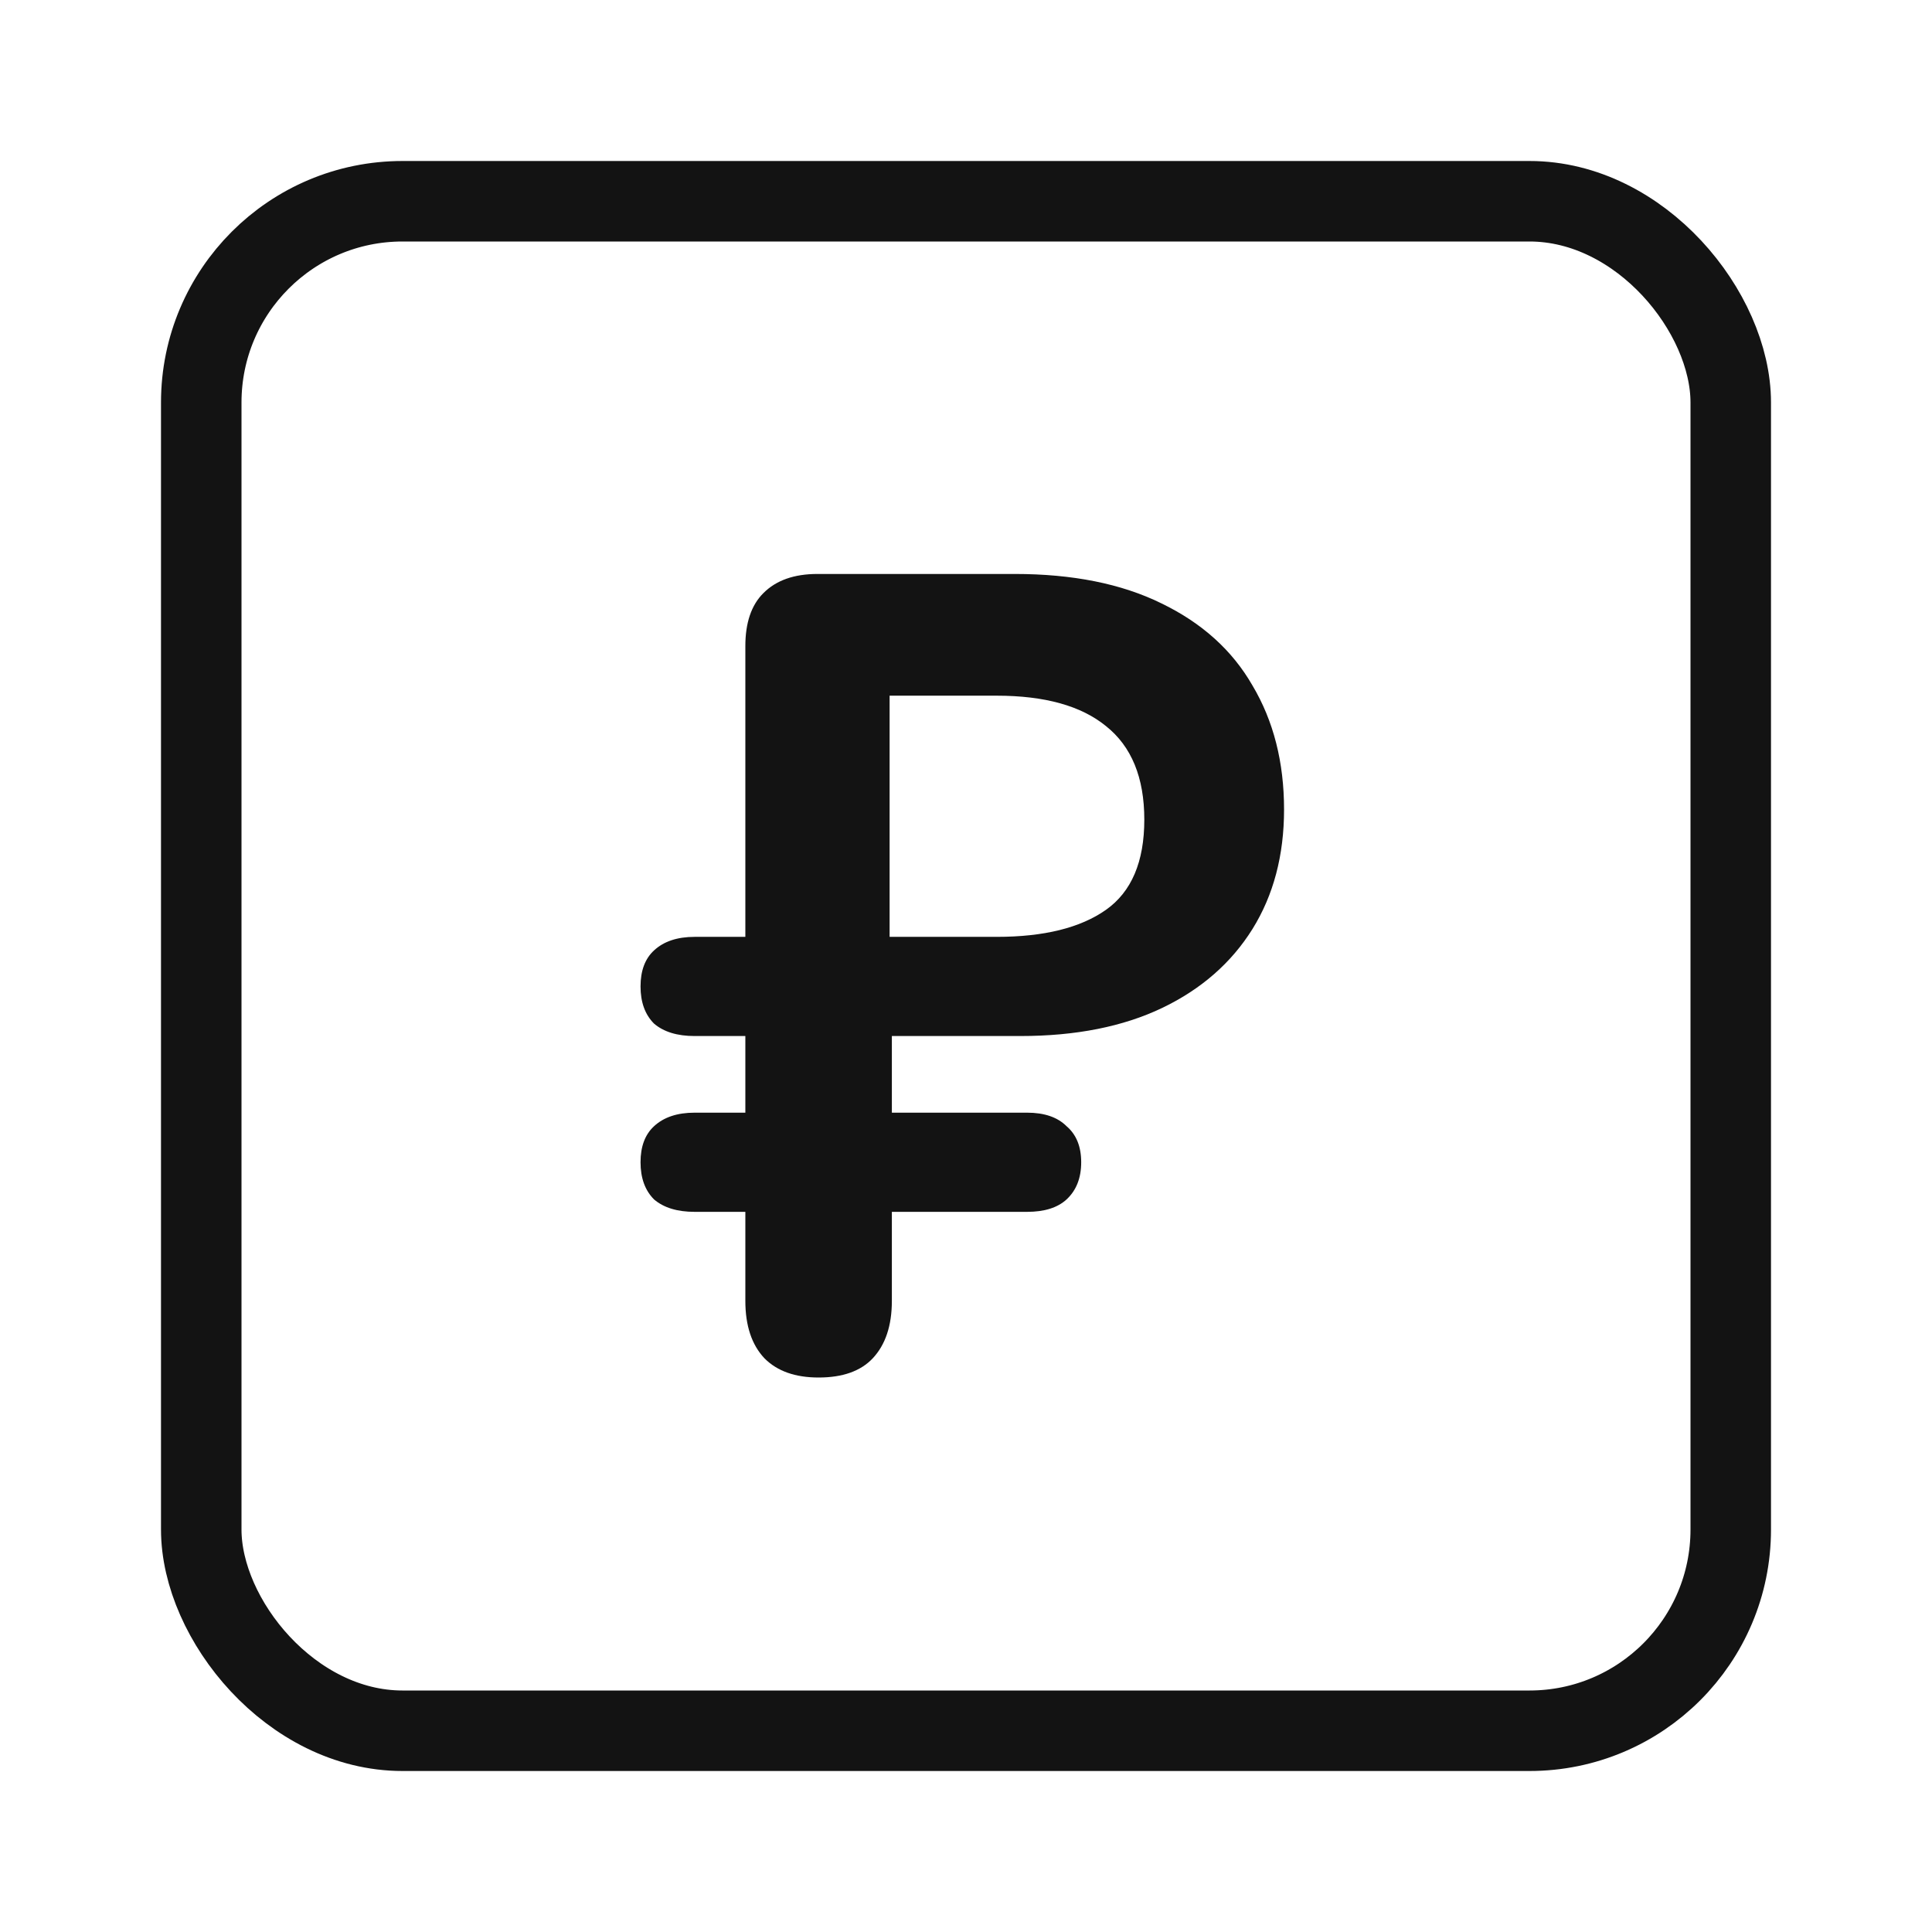 <?xml version="1.0" encoding="UTF-8"?> <svg xmlns="http://www.w3.org/2000/svg" width="24" height="24" viewBox="0 0 24 24" fill="none"><rect x="2.5" y="2.5" width="19" height="19" rx="2.5" stroke="#131313"></rect><path d="M10.169 17.112C9.879 17.112 9.655 17.033 9.497 16.874C9.338 16.706 9.259 16.468 9.259 16.16V15.054H8.629C8.414 15.054 8.246 15.003 8.125 14.9C8.013 14.788 7.957 14.634 7.957 14.438C7.957 14.242 8.013 14.093 8.125 13.99C8.246 13.878 8.414 13.822 8.629 13.822H9.259V12.87H8.629C8.414 12.87 8.246 12.819 8.125 12.716C8.013 12.604 7.957 12.45 7.957 12.254C7.957 12.058 8.013 11.909 8.125 11.806C8.246 11.694 8.414 11.638 8.629 11.638H9.259V8.026C9.259 7.737 9.333 7.517 9.483 7.368C9.641 7.209 9.865 7.13 10.155 7.13H12.605C13.323 7.13 13.93 7.251 14.425 7.494C14.929 7.737 15.307 8.077 15.559 8.516C15.82 8.955 15.951 9.468 15.951 10.056C15.951 10.625 15.82 11.12 15.559 11.54C15.297 11.96 14.924 12.287 14.439 12.52C13.953 12.753 13.365 12.87 12.675 12.87H11.079V13.822H12.759C12.973 13.822 13.137 13.878 13.249 13.99C13.37 14.093 13.431 14.242 13.431 14.438C13.431 14.634 13.37 14.788 13.249 14.9C13.137 15.003 12.973 15.054 12.759 15.054H11.079V16.16C11.079 16.468 10.999 16.706 10.841 16.874C10.691 17.033 10.467 17.112 10.169 17.112ZM11.051 11.638H12.381C12.969 11.638 13.421 11.526 13.739 11.302C14.056 11.078 14.215 10.705 14.215 10.182C14.215 9.659 14.056 9.272 13.739 9.02C13.431 8.768 12.978 8.642 12.381 8.642H11.051V11.638Z" fill="#131313"></path></svg> 